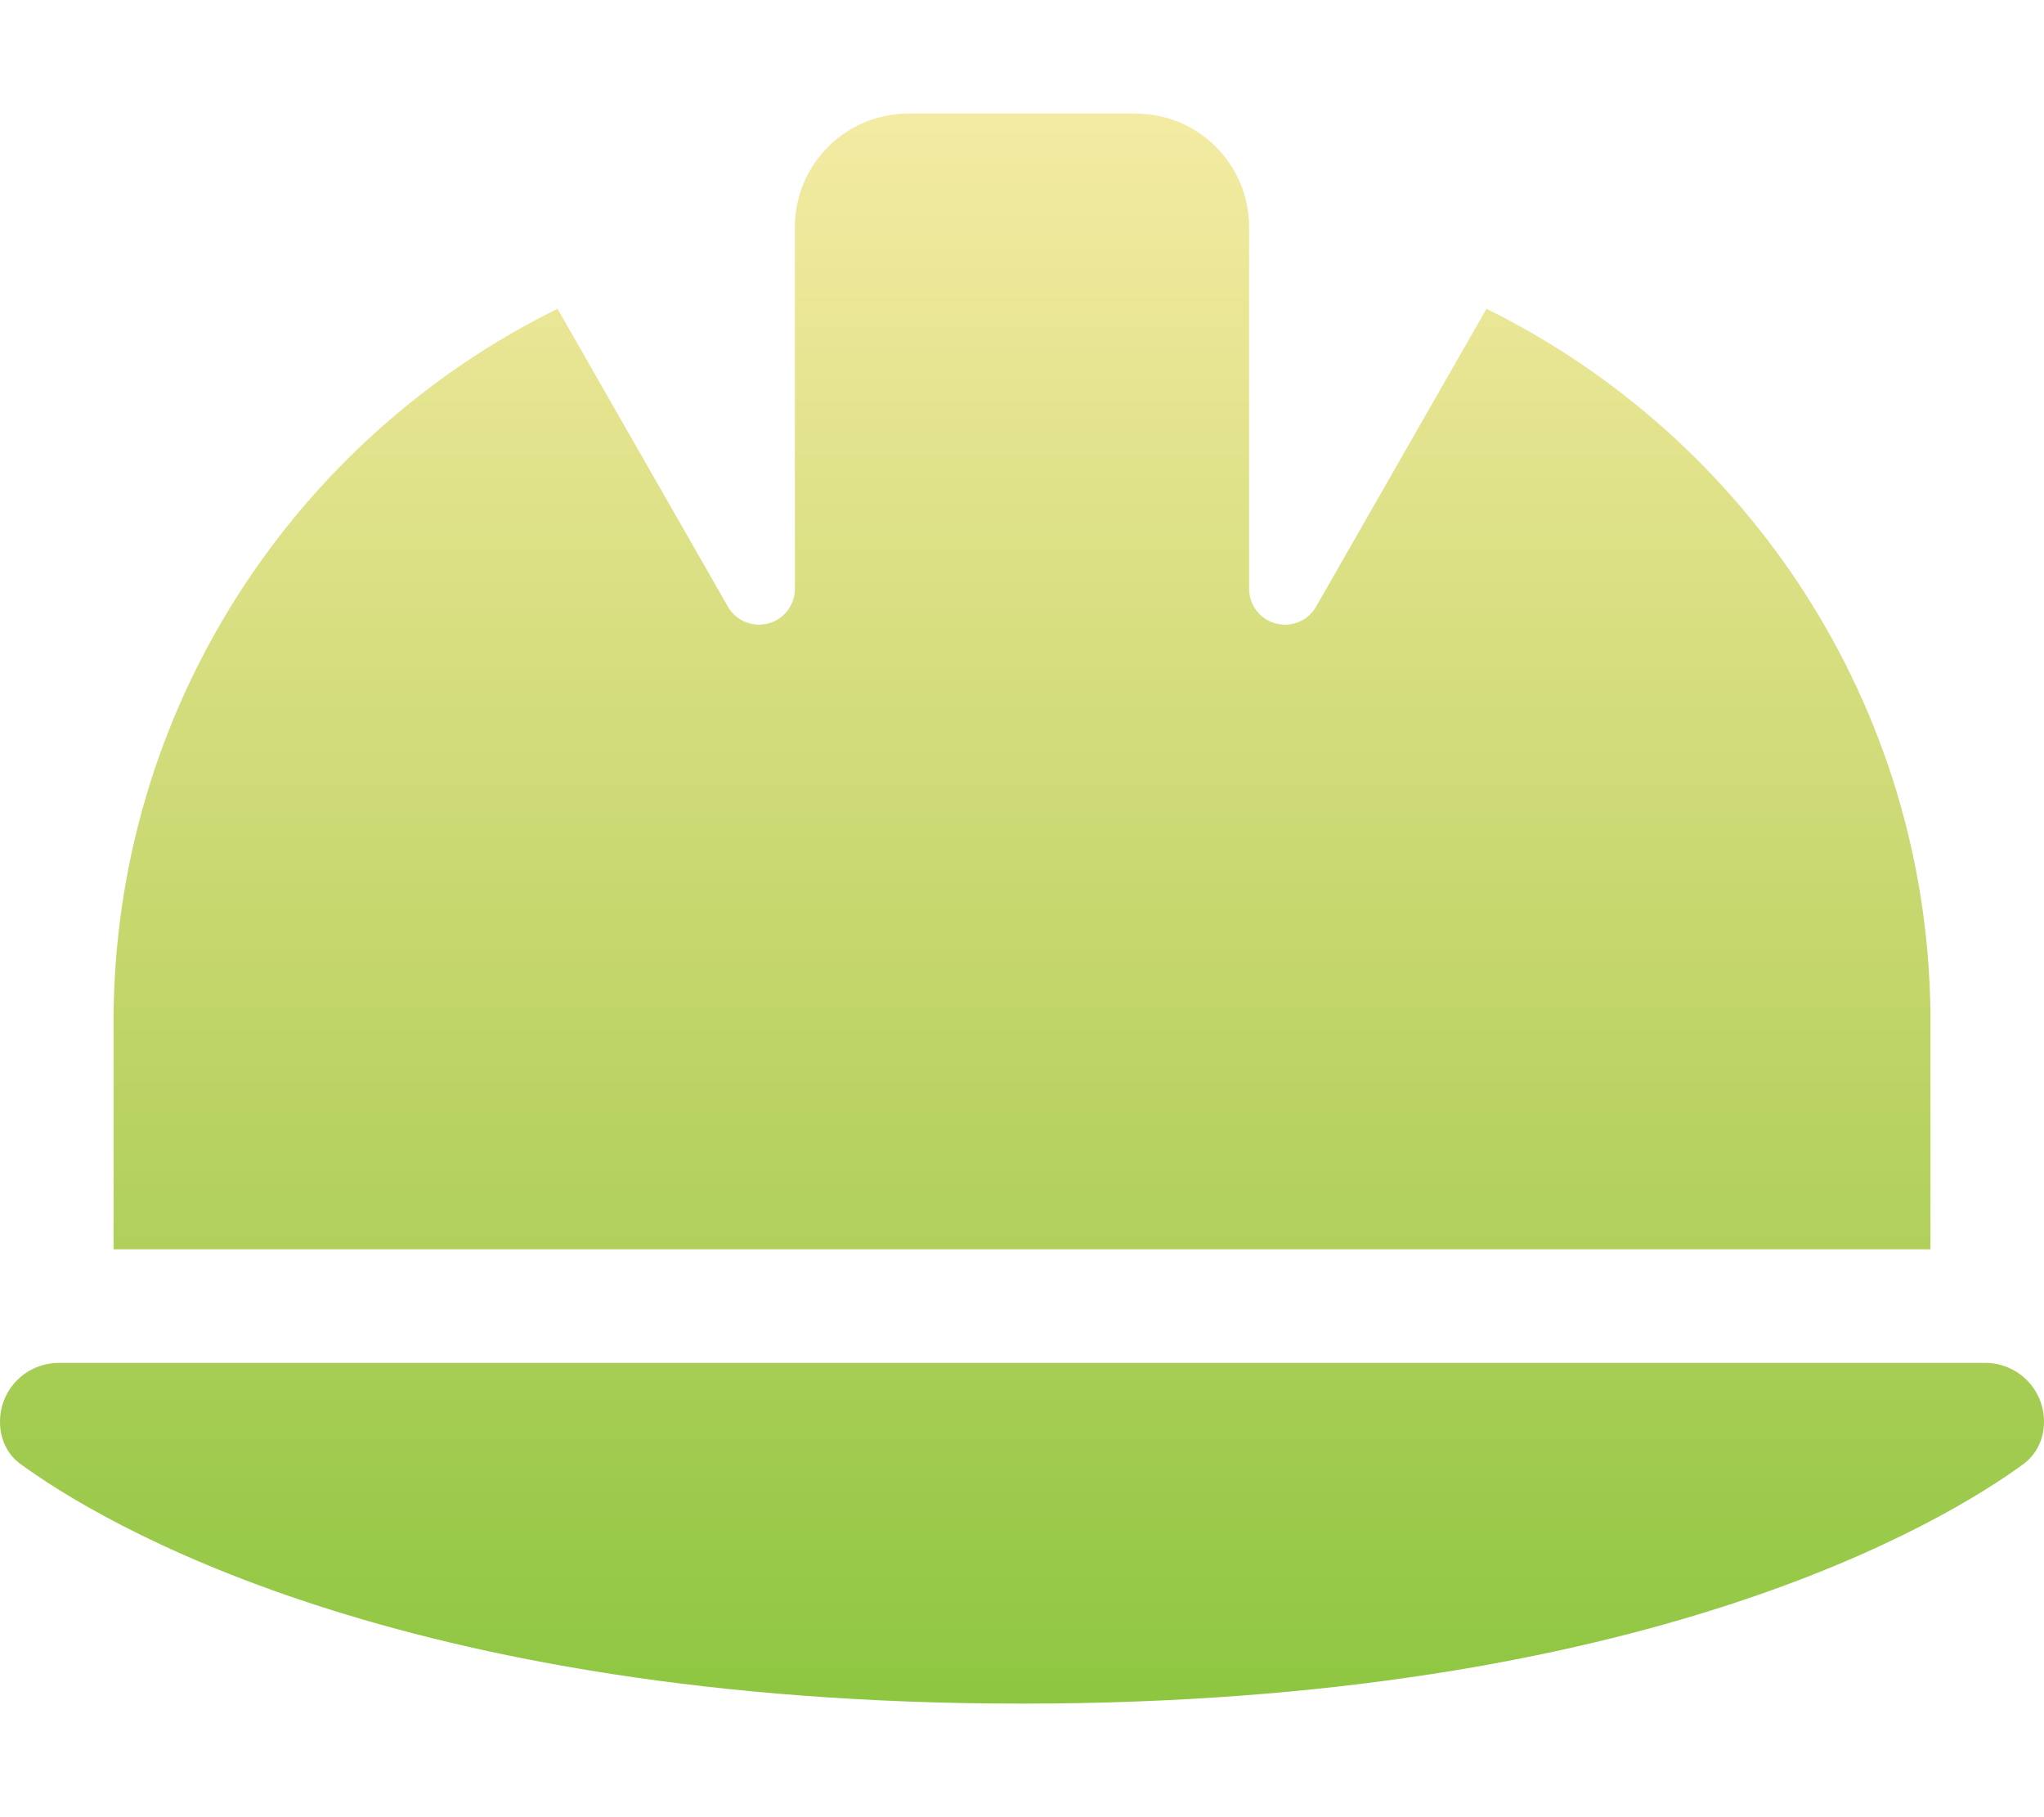 <?xml version="1.0" encoding="UTF-8"?>
<svg xmlns="http://www.w3.org/2000/svg" width="36" height="32" viewBox="0 0 36 32" fill="none">
  <path d="M16 2C14.894 2 14 2.894 14 4V4.144V10.369C14 10.719 13.719 11 13.369 11C13.144 11 12.931 10.881 12.819 10.681L9.819 5.438C5.188 7.719 2 12.488 2 18V22H34V17.85C33.944 12.4 30.769 7.7 26.181 5.438L23.181 10.681C23.069 10.881 22.856 11 22.631 11C22.281 11 22 10.719 22 10.369V4.144V4C22 2.894 21.106 2 20 2H16ZM1.038 24C0.463 24 0 24.462 0 25.038C0 25.331 0.125 25.613 0.362 25.781C1.719 26.775 6.987 30 18 30C29.012 30 34.281 26.775 35.638 25.781C35.875 25.606 36 25.331 36 25.038C36 24.462 35.538 24 34.962 24H1.038Z" fill="url(#paint0_linear_1590_12118)"></path>
  <defs>
    <linearGradient id="paint0_linear_1590_12118" x1="18" y1="2" x2="18" y2="30" gradientUnits="userSpaceOnUse">
      <stop stop-color="#F3EBA3"></stop>
      <stop offset="0.077" stop-color="#EDE89B"></stop>
      <stop offset="0.154" stop-color="#E7E592"></stop>
      <stop offset="0.231" stop-color="#E0E28A"></stop>
      <stop offset="0.308" stop-color="#D9DF82"></stop>
      <stop offset="0.385" stop-color="#D2DC7B"></stop>
      <stop offset="0.462" stop-color="#CBD973"></stop>
      <stop offset="0.538" stop-color="#C3D66B"></stop>
      <stop offset="0.615" stop-color="#BBD364"></stop>
      <stop offset="0.692" stop-color="#B2D15D"></stop>
      <stop offset="0.769" stop-color="#AACE56"></stop>
      <stop offset="0.846" stop-color="#A0CB4F"></stop>
      <stop offset="0.923" stop-color="#97C948"></stop>
      <stop offset="1" stop-color="#8DC641"></stop>
    </linearGradient>
  </defs>
</svg>
